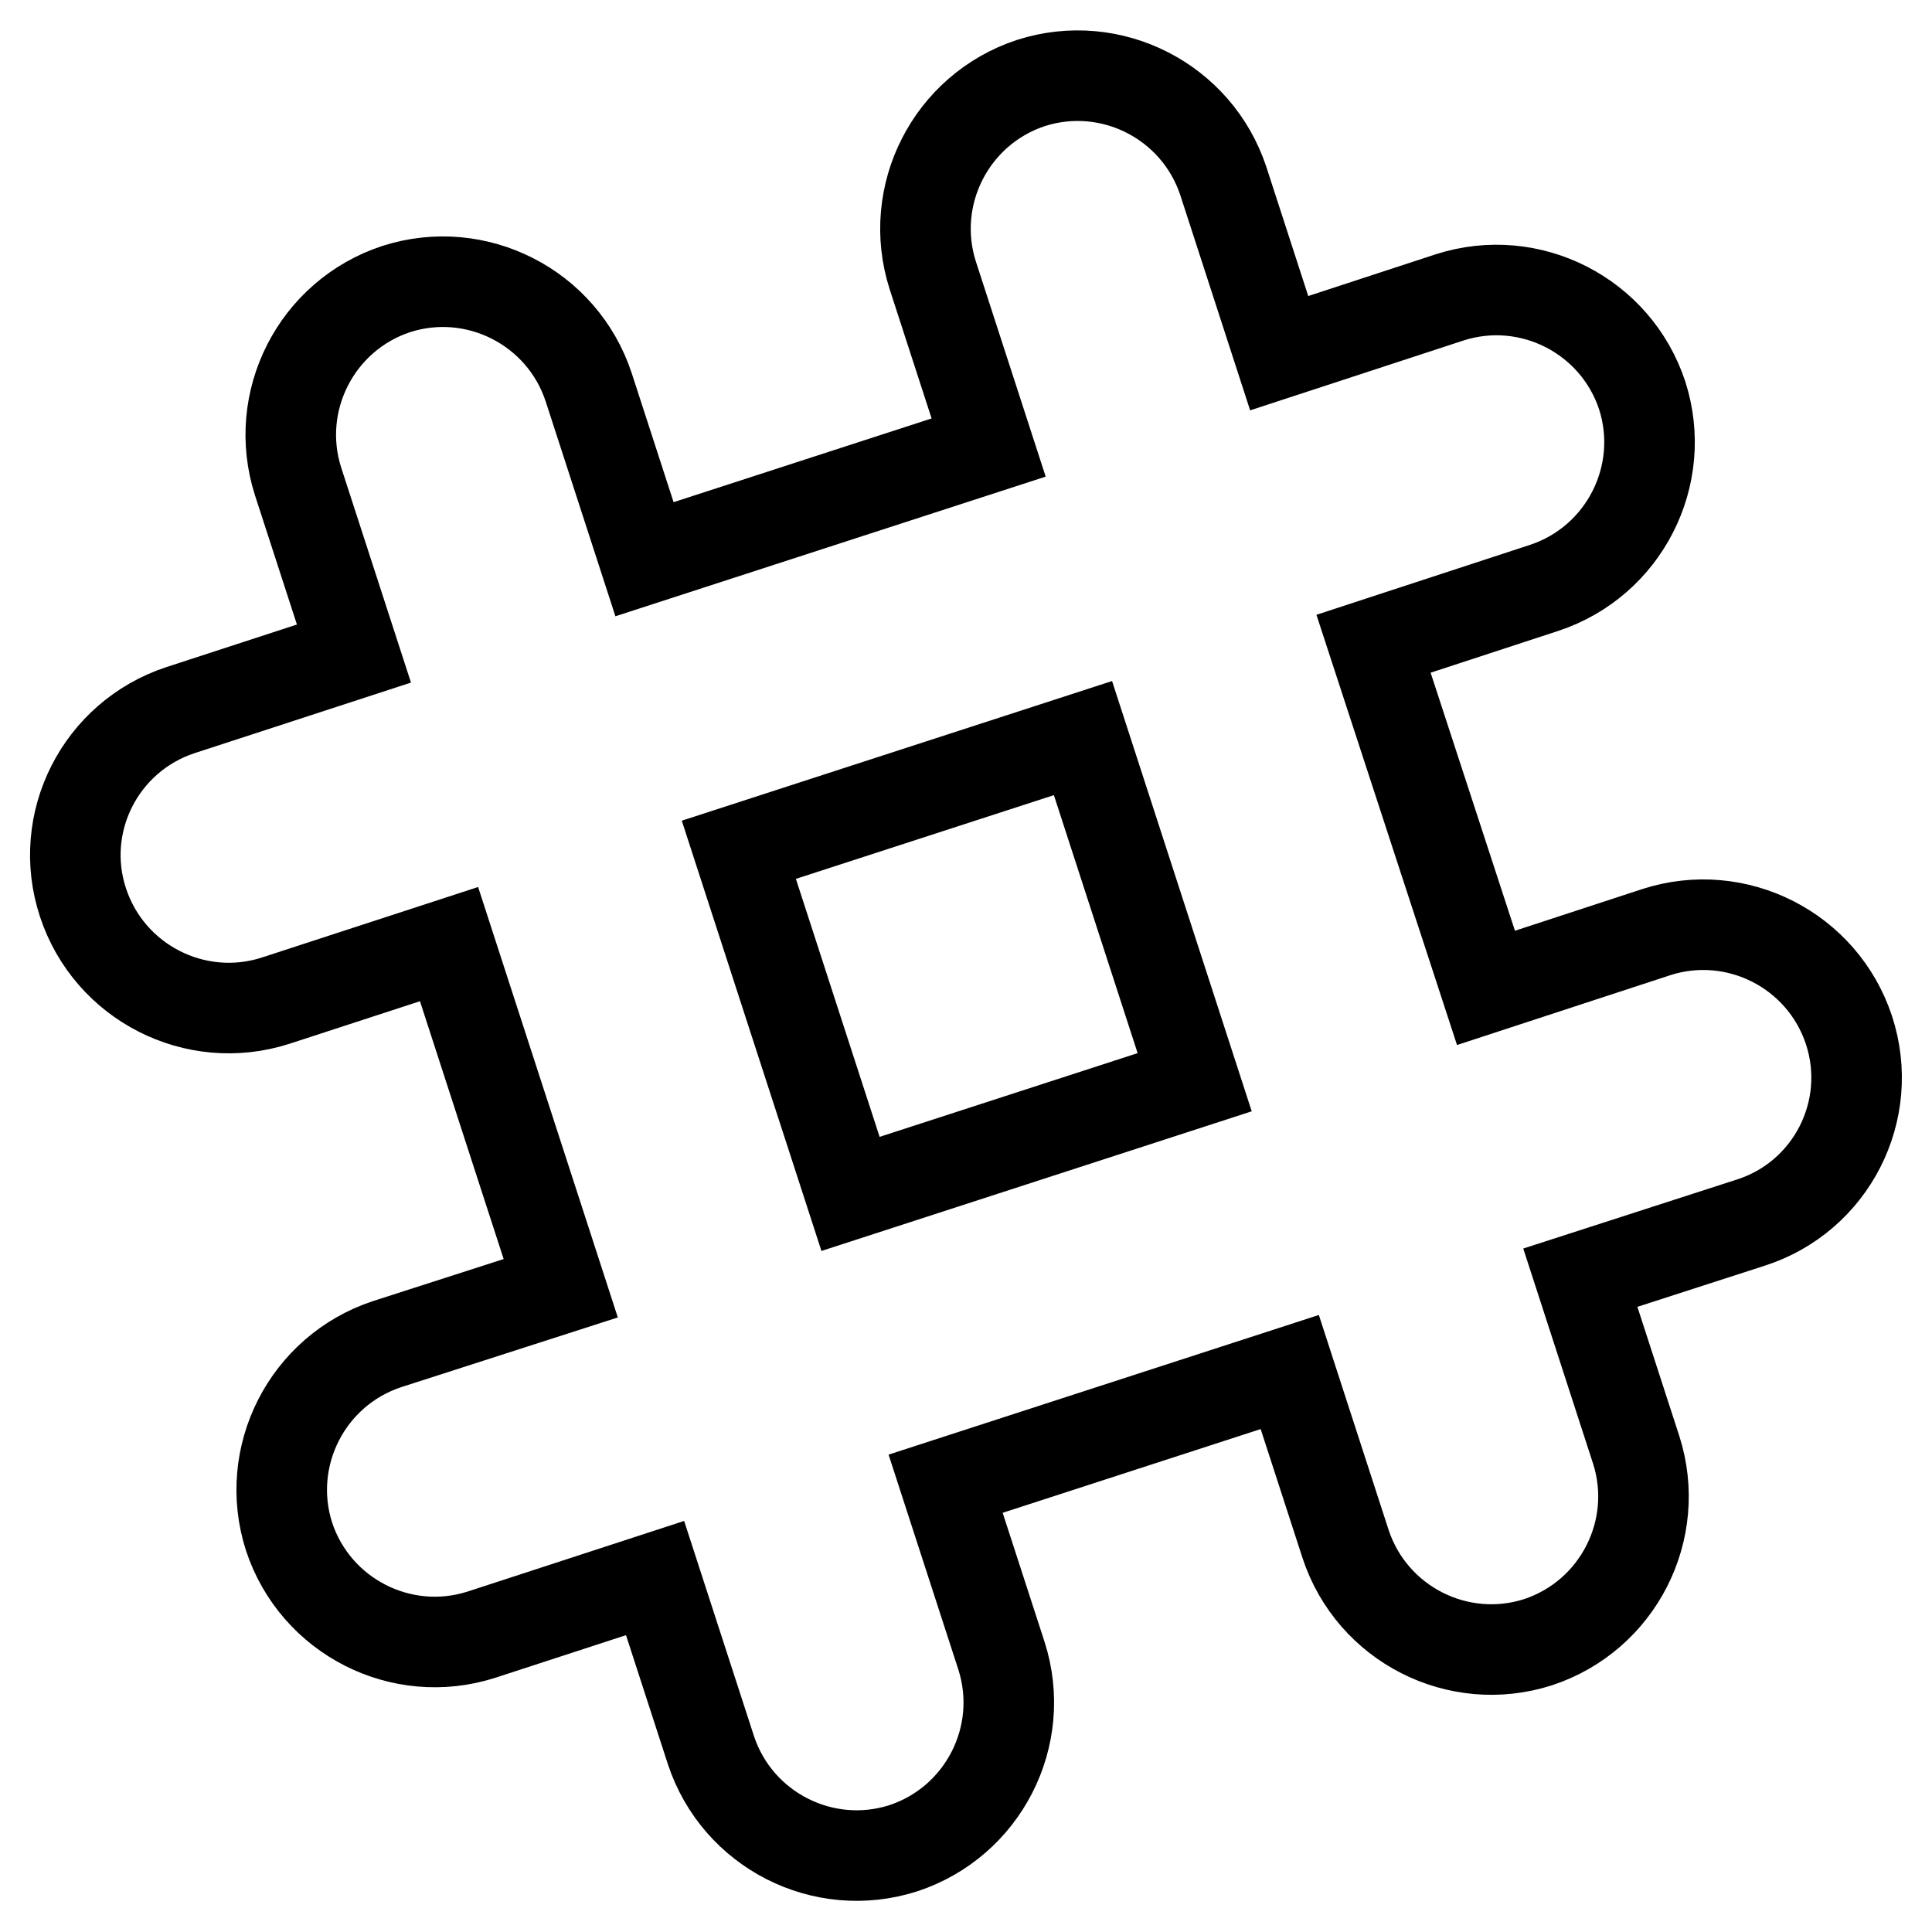 <?xml version="1.0" encoding="utf-8"?>
<!-- Svg Vector Icons : http://www.onlinewebfonts.com/icon -->
<!DOCTYPE svg PUBLIC "-//W3C//DTD SVG 1.1//EN" "http://www.w3.org/Graphics/SVG/1.1/DTD/svg11.dtd">
<svg version="1.1" xmlns="http://www.w3.org/2000/svg" xmlns:xlink="http://www.w3.org/1999/xlink" x="0px" y="0px" viewBox="0 0 256 256" enable-background="new 0 0 256 256" xml:space="preserve">
<g> <path stroke-width="12" fill-opacity="0" stroke="#000000"  d="M245,136.5c-3.5-10.6-14.9-16.4-25.5-13l-22.6,7.4L182,85.3l22.6-7.4c10.6-3.5,16.4-14.9,13-25.5 c-3.5-10.6-14.9-16.4-25.5-13l-22.6,7.4L162.1,24c-3.5-10.6-14.9-16.4-25.5-13c-10.6,3.5-16.4,14.9-13,25.5l7.4,22.8L85.4,74.1 L78,51.3c-3.5-10.6-14.9-16.4-25.5-13c-10.6,3.5-16.4,14.9-13,25.5l7.4,22.8l-23,7.5C13.3,97.6,7.5,109,11,119.6 c3.5,10.6,14.9,16.4,25.5,13l23-7.5l14.8,45.6l-23,7.4c-10.6,3.5-16.4,14.9-13,25.5c3.5,10.6,14.9,16.4,25.5,13l23-7.5l7.4,22.8 c3.5,10.6,14.9,16.4,25.5,13c10.6-3.5,16.4-14.9,13-25.5l-7.4-22.8l45.6-14.8l7.4,22.8c3.5,10.6,14.9,16.4,25.5,13 c10.6-3.5,16.4-14.9,13-25.5l-7.4-22.8L232,162C242.6,158.6,248.5,147.2,245,136.5L245,136.5z M112.7,158.2l-14.8-45.6l45.6-14.8 l14.8,45.6L112.7,158.2z"/></g>
</svg>